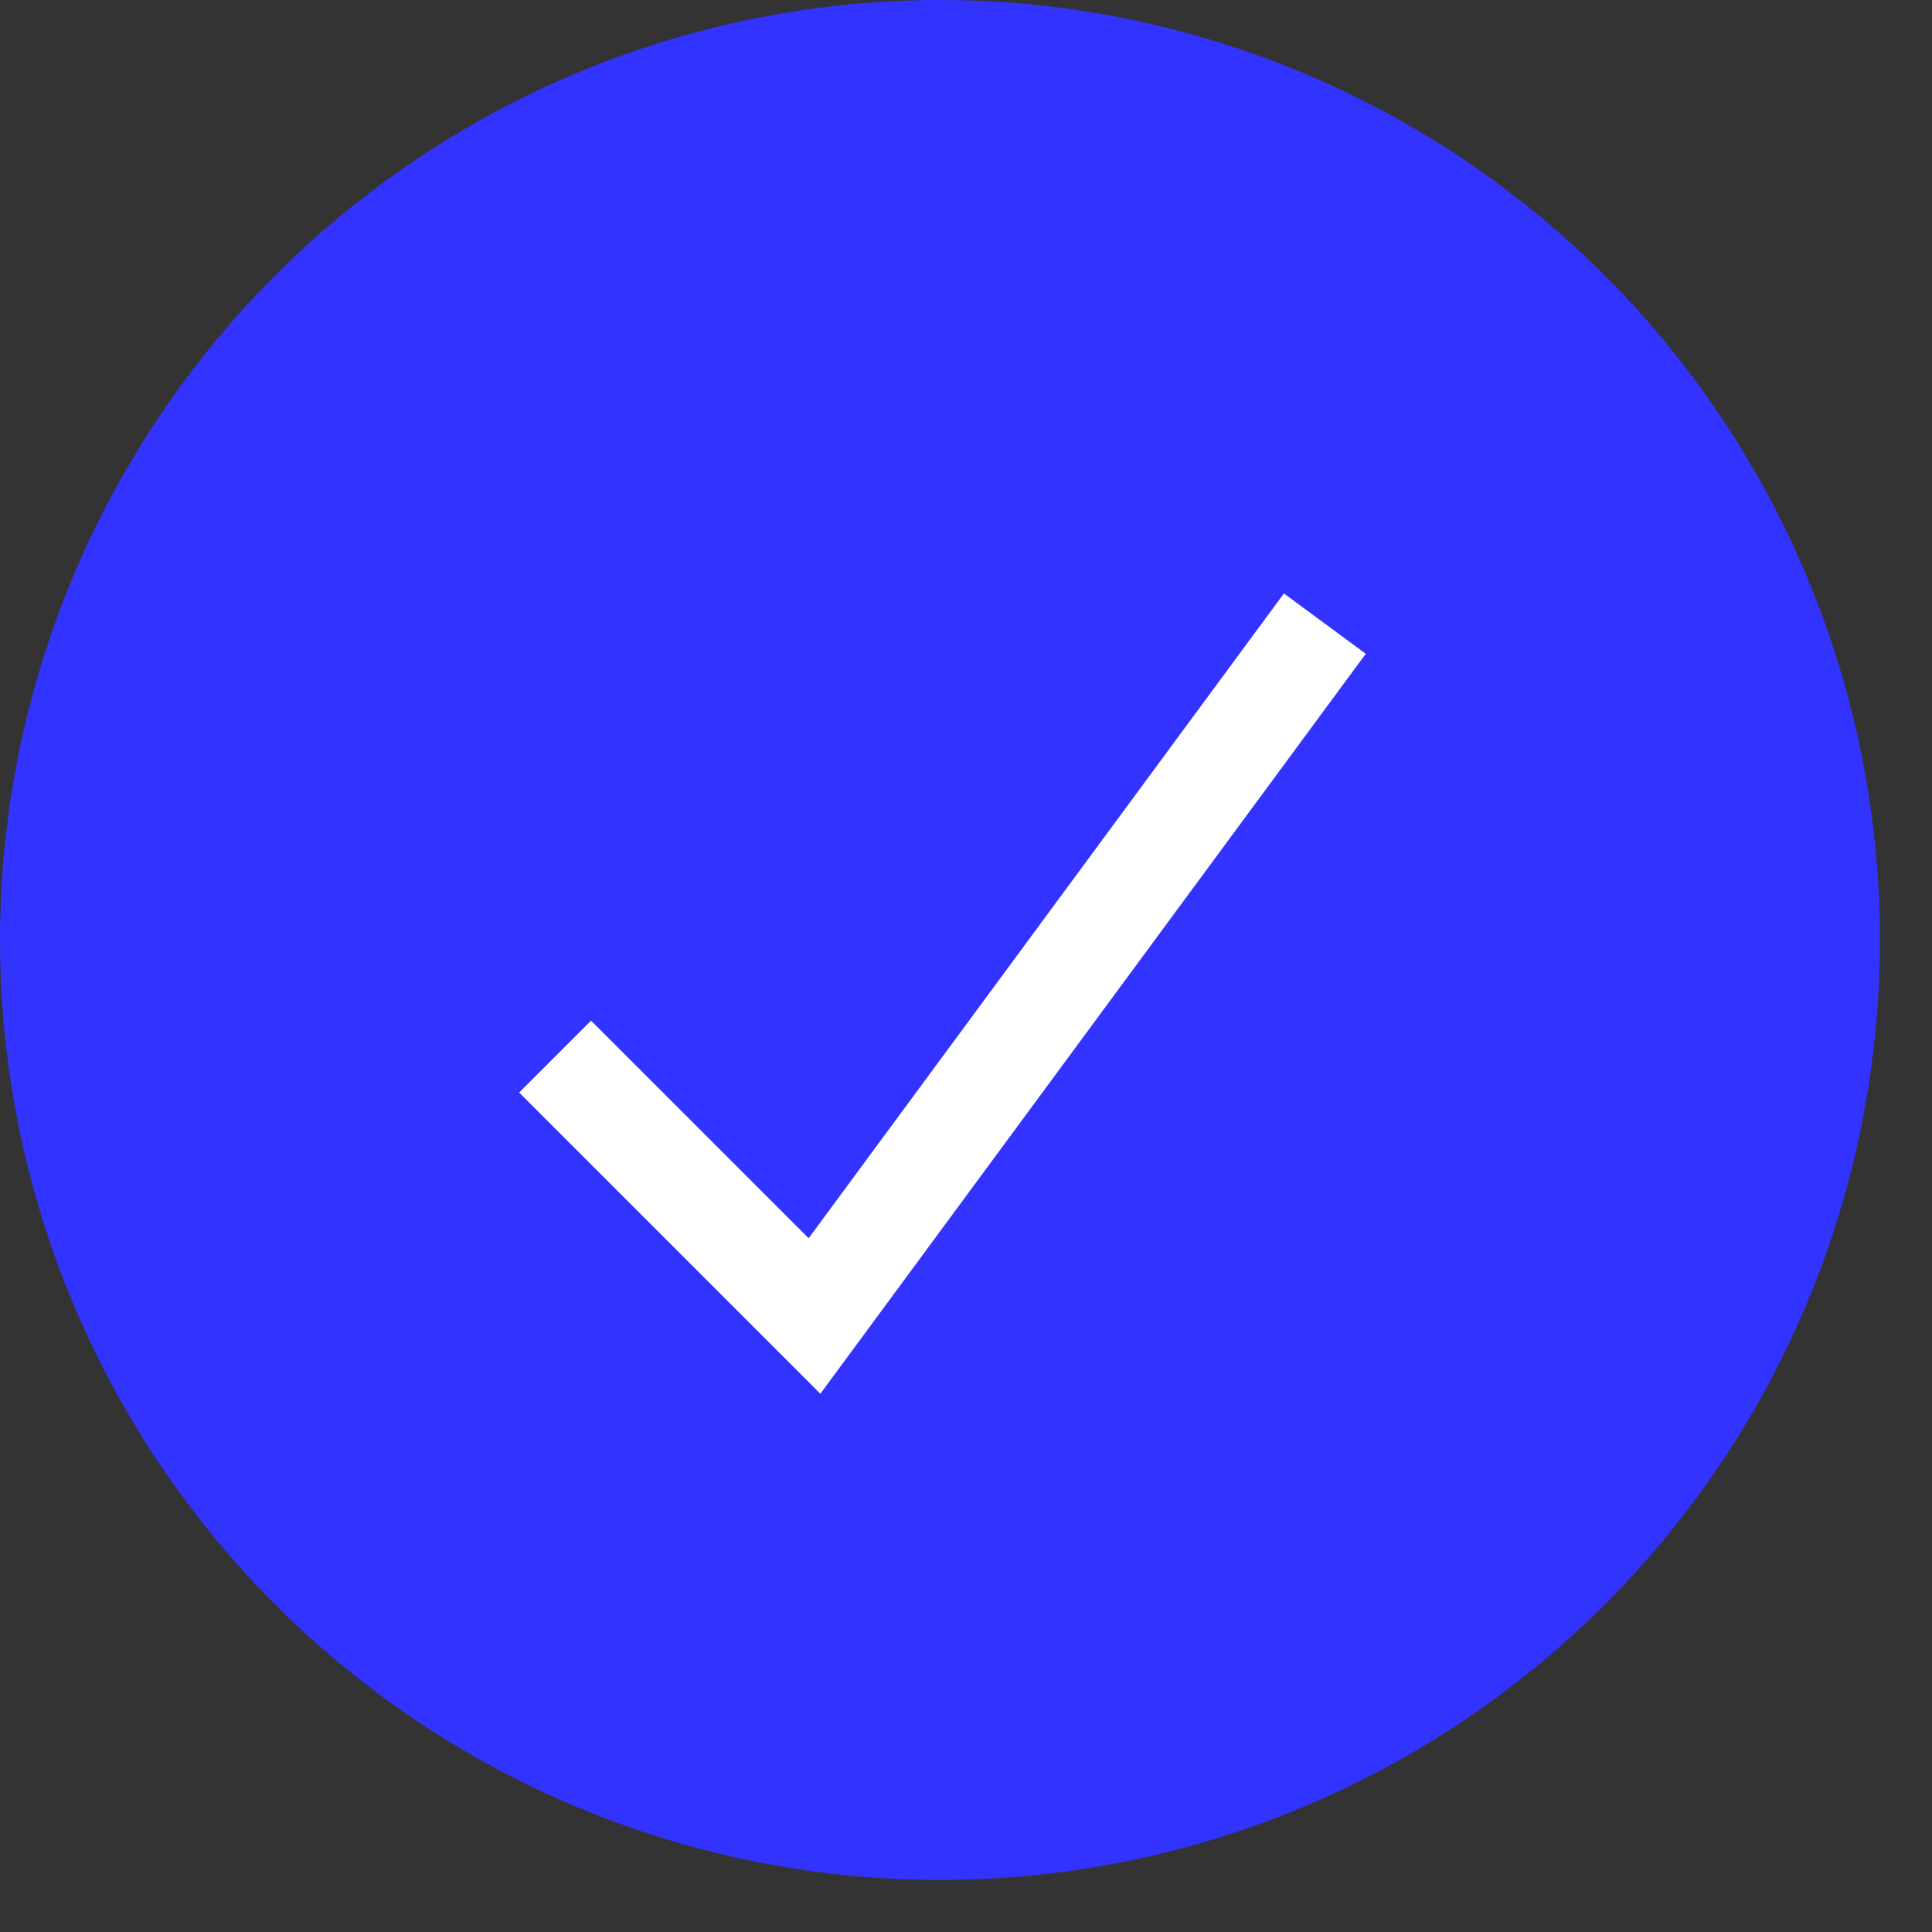 <svg width="19" height="19" viewBox="0 0 19 19" fill="none" xmlns="http://www.w3.org/2000/svg">
<rect x="0" y="0" width="19" height="19" fill="#333333" stroke="none"/>
<circle cx="9.244" cy="9.244" r="9.244" fill="#3333FF"/>
<path d="M5.459 10.391L8.01 12.942L13.029 6.133" stroke="white"/>
</svg>
